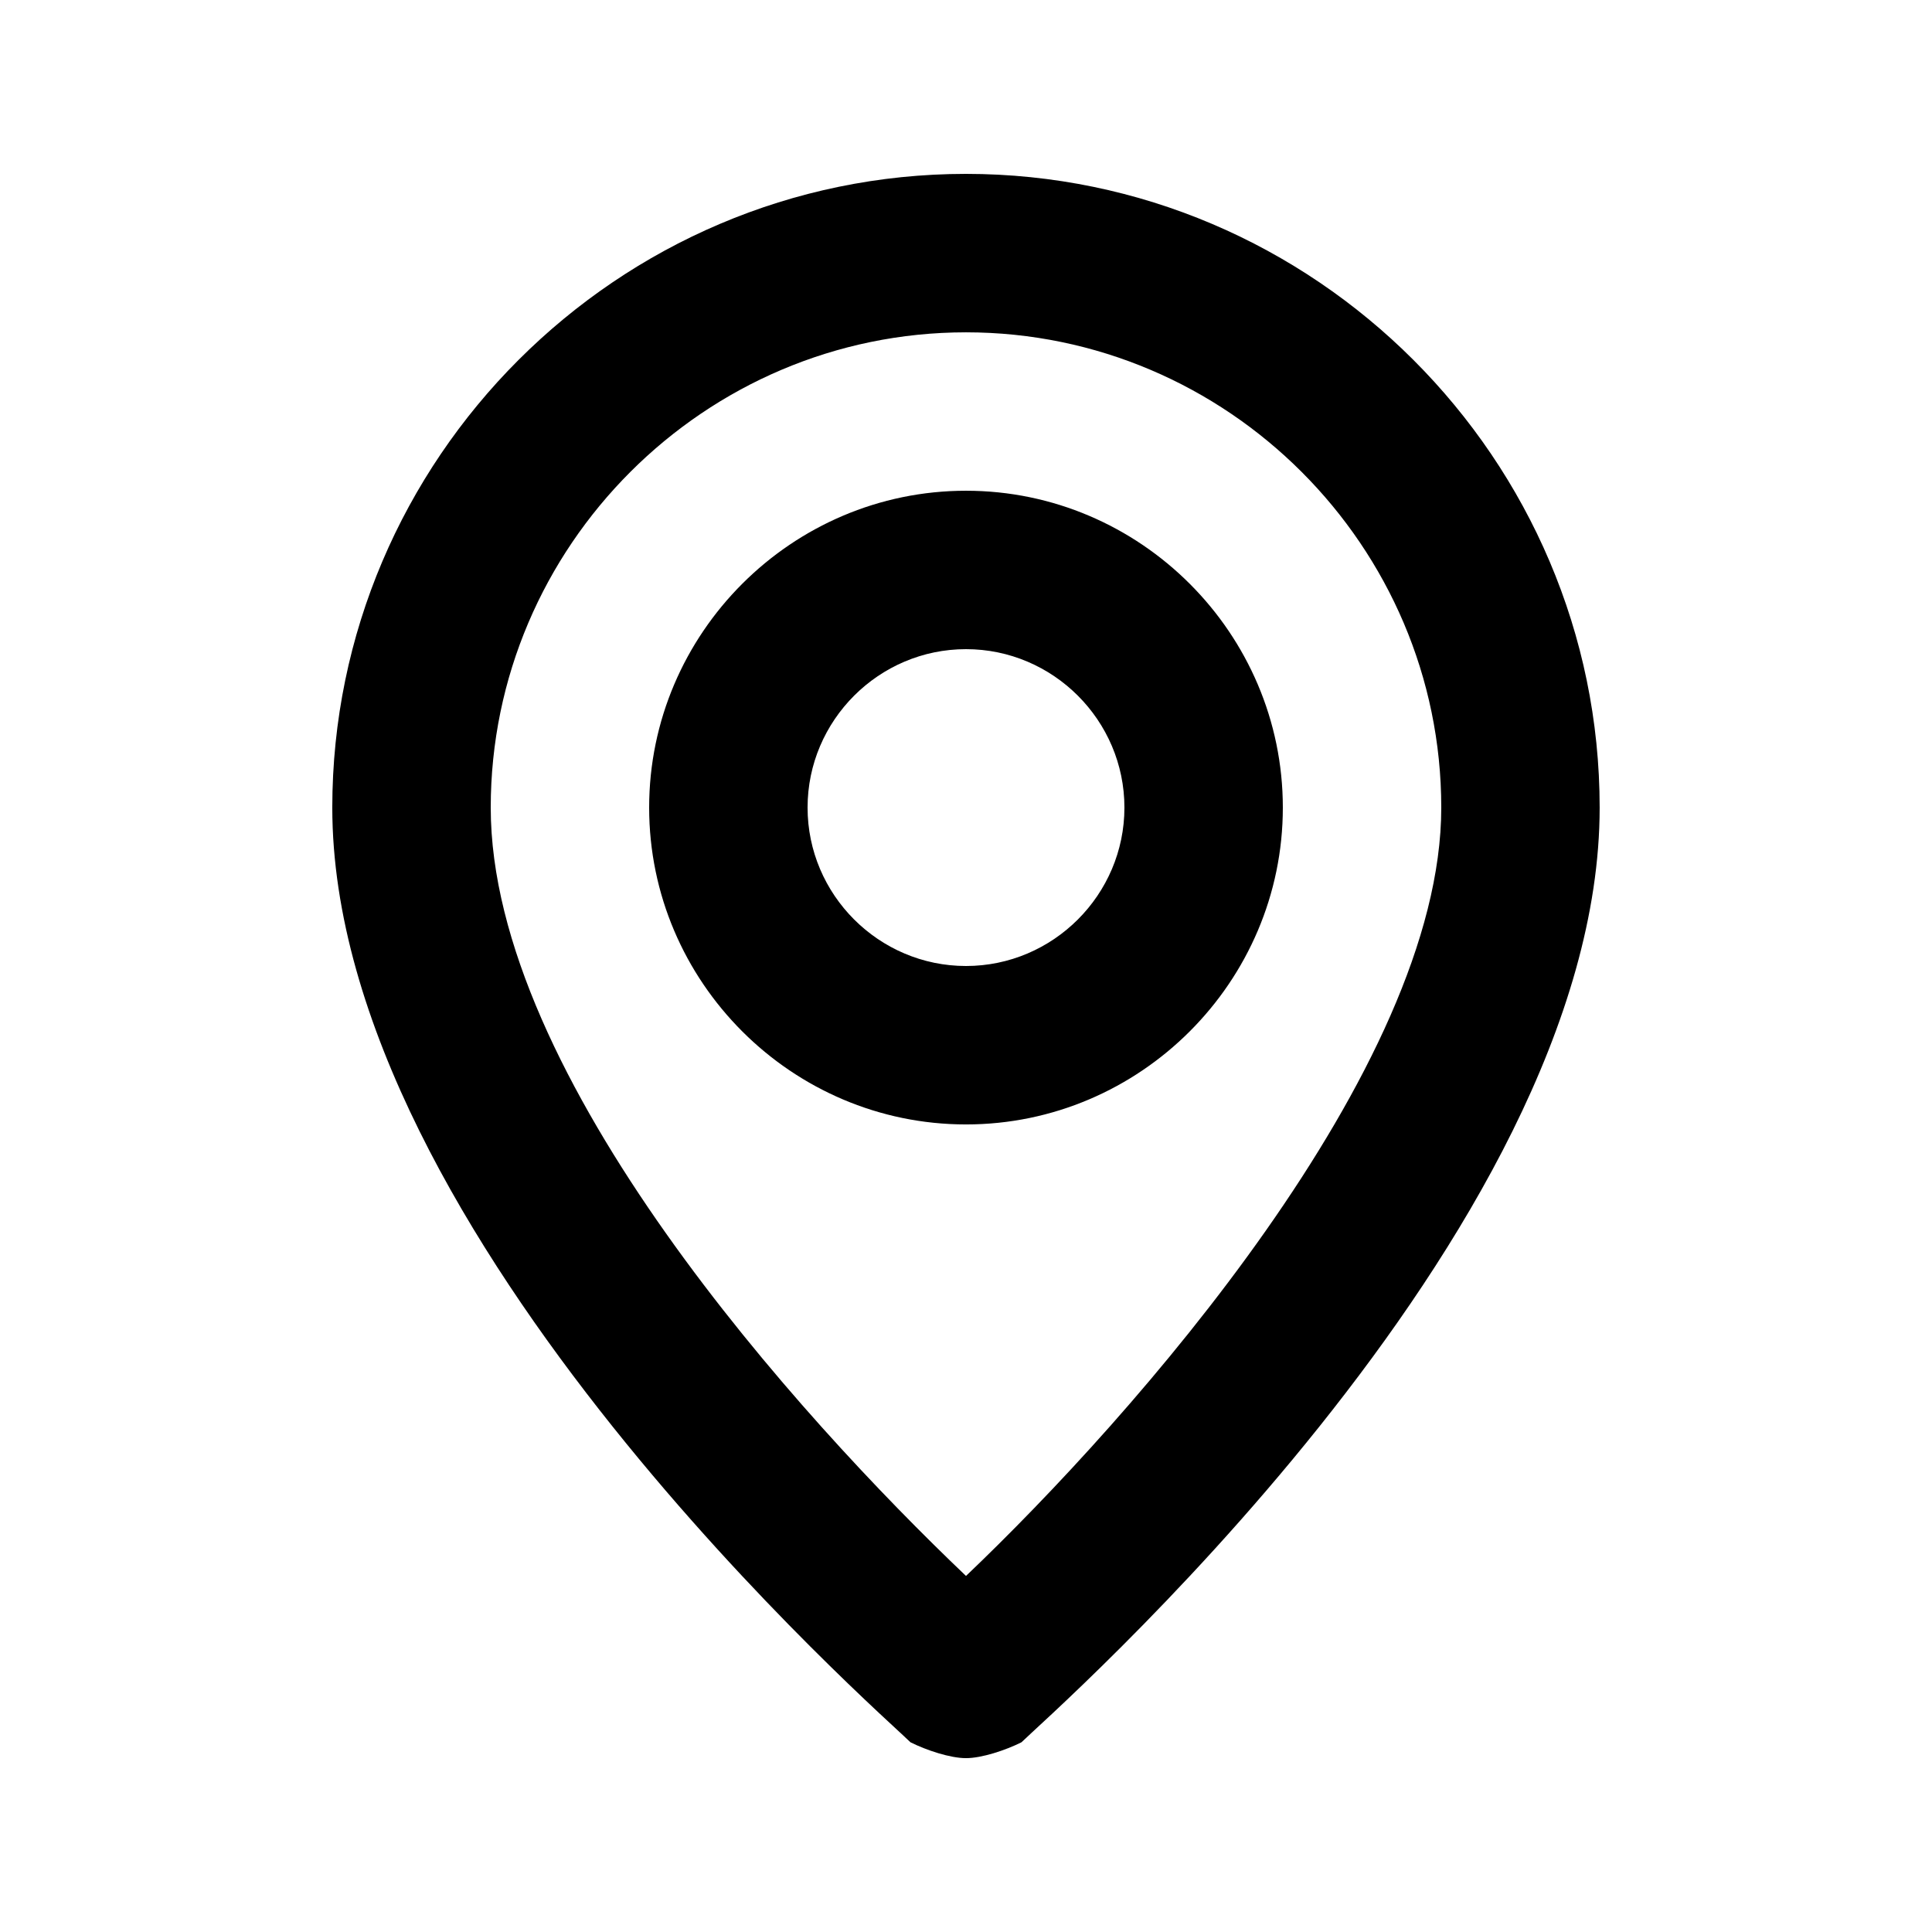 <?xml version="1.0" encoding="UTF-8"?>
<!-- Uploaded to: SVG Repo, www.svgrepo.com, Generator: SVG Repo Mixer Tools -->
<svg fill="#000000" width="800px" height="800px" version="1.1" viewBox="144 144 512 512" xmlns="http://www.w3.org/2000/svg">
 <path d="m400 190.08c-92.367 0-167.94 75.57-167.94 167.94 0 113.36 146.95 241.41 153.24 247.71 4.199 2.098 10.496 4.195 14.695 4.195 4.195 0 10.496-2.098 14.691-4.195 6.301-6.301 153.24-134.35 153.24-247.71 0-92.367-75.57-167.94-167.93-167.94zm0 371.56c-44.086-41.984-125.95-132.25-125.95-203.62 0-69.273 56.68-125.95 125.95-125.95s125.95 56.68 125.95 125.95-81.867 161.64-125.95 203.62zm0-287.59c-46.184 0-83.969 37.785-83.969 83.969 0 46.18 37.785 83.969 83.969 83.969 46.18 0 83.965-37.789 83.965-83.969 0-46.184-37.785-83.969-83.965-83.969zm0 125.95c-23.094 0-41.984-18.895-41.984-41.984 0-23.094 18.891-41.984 41.984-41.984 23.09 0 41.984 18.891 41.984 41.984 0 23.09-18.895 41.984-41.984 41.984z"/>
</svg>